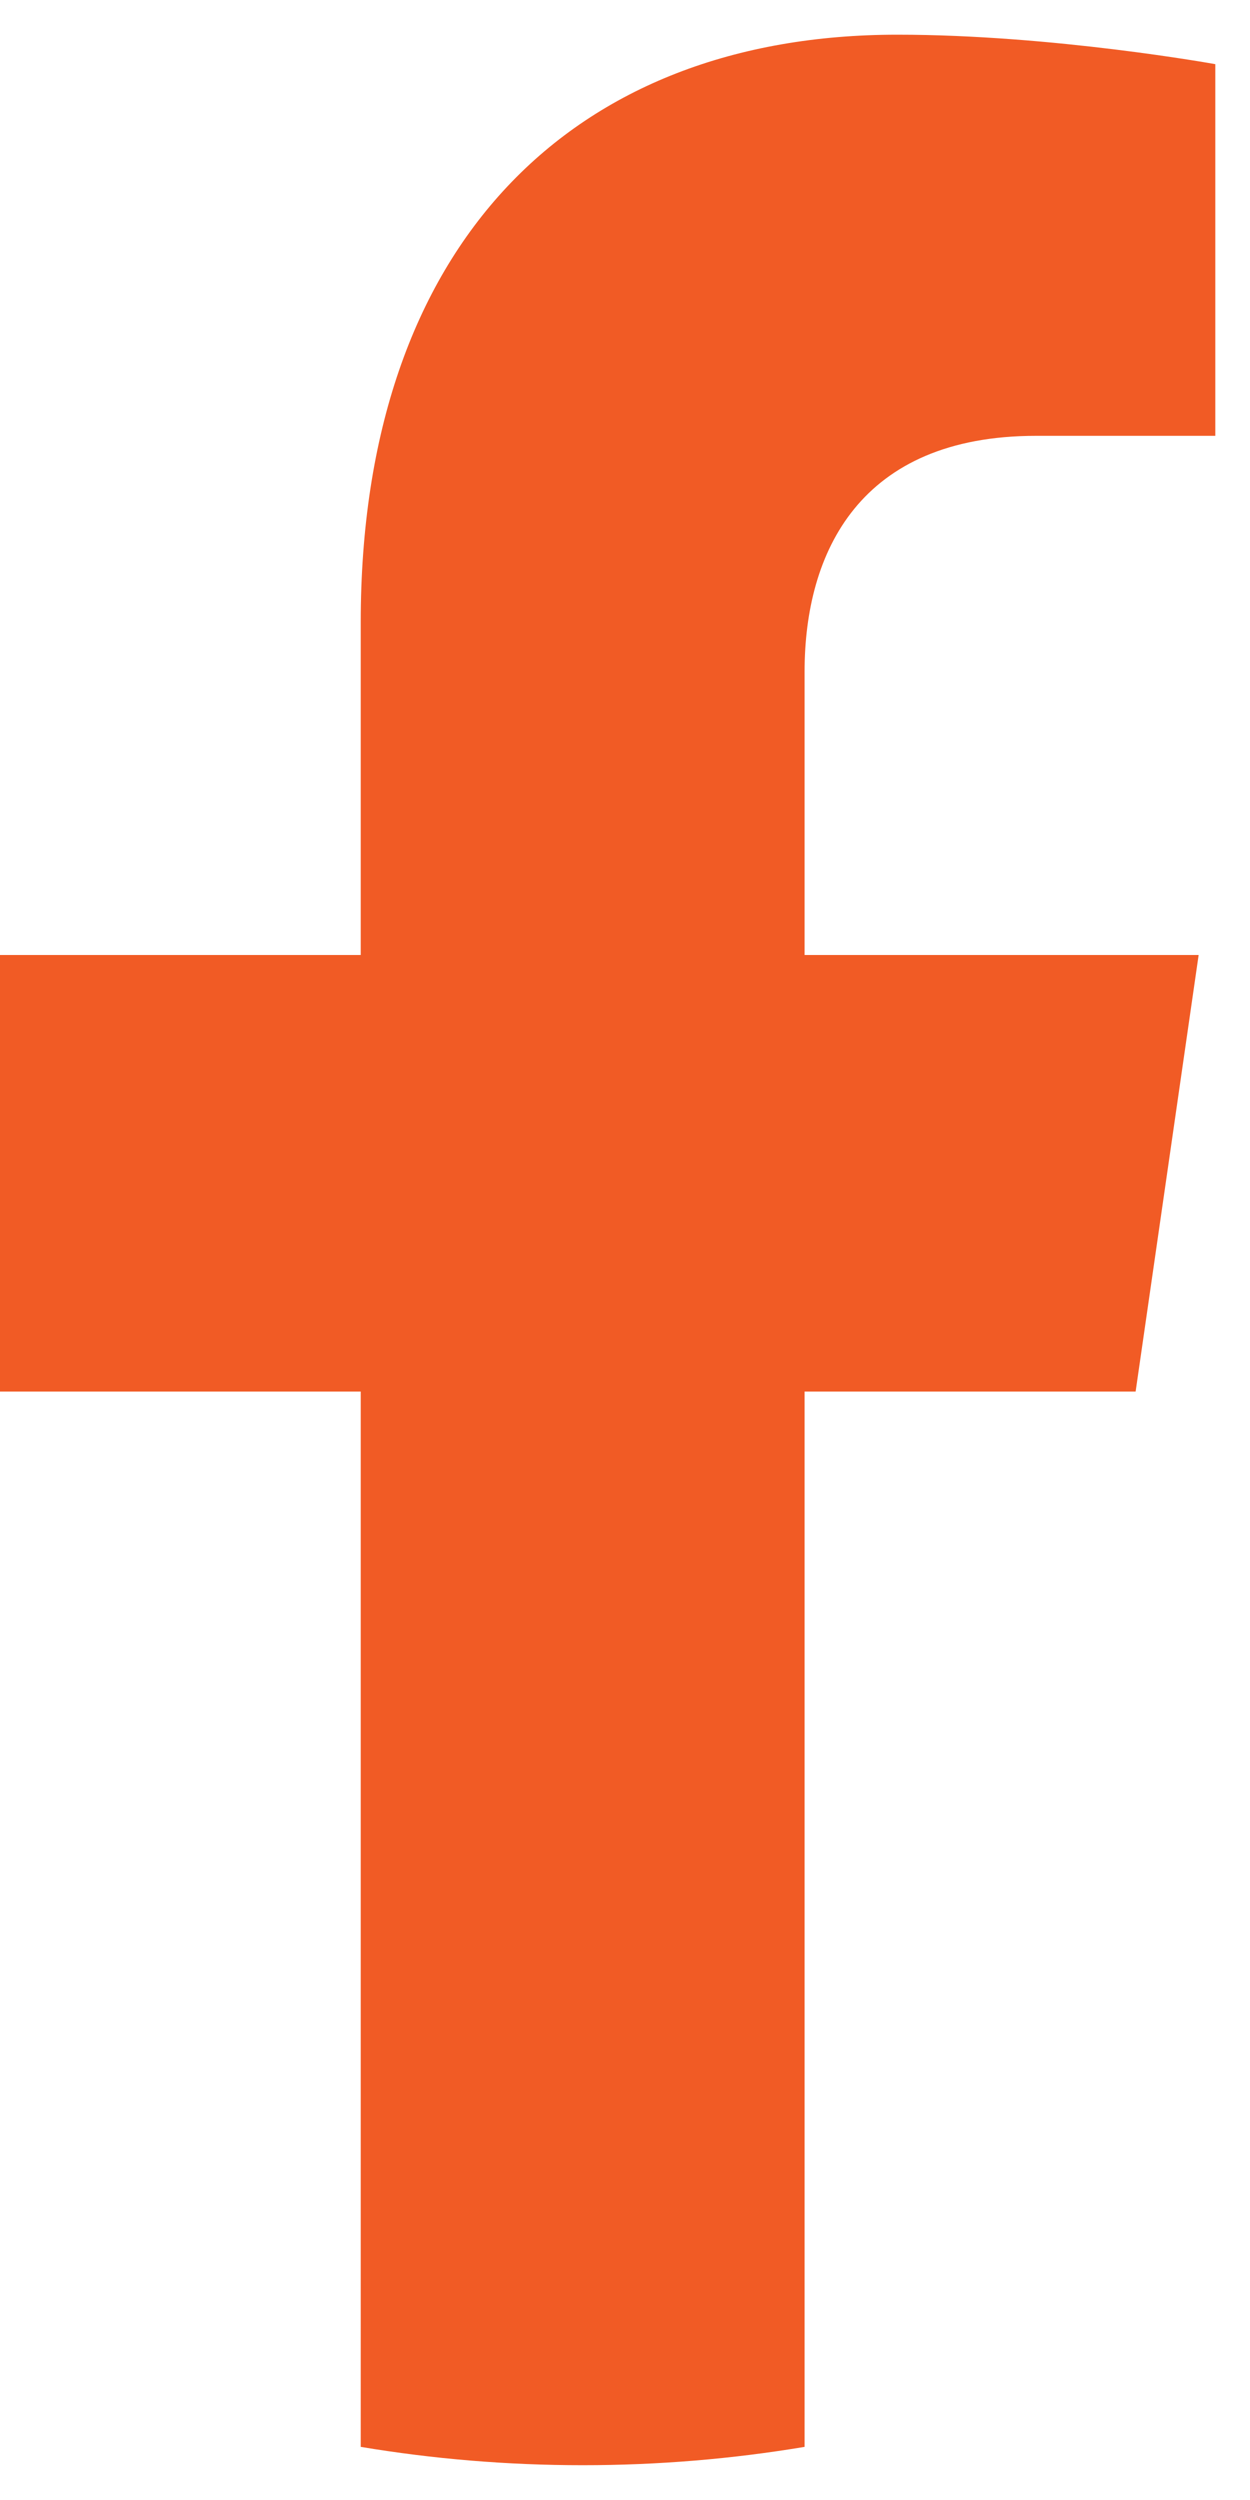 <svg width="12" height="24" viewBox="0 0 12 24" fill="none" xmlns="http://www.w3.org/2000/svg">
<path d="M10.902 13.359L11.507 9.168H7.724V6.448C7.724 5.301 8.253 4.184 9.947 4.184H11.667V0.616C11.667 0.616 10.106 0.333 8.614 0.333C5.499 0.333 3.463 2.34 3.463 5.973V9.168H0V13.359H3.463V23.49C4.157 23.606 4.869 23.666 5.594 23.666C6.319 23.666 7.03 23.606 7.724 23.49V13.359H10.902Z" fill="#F15B25"/>
</svg>
